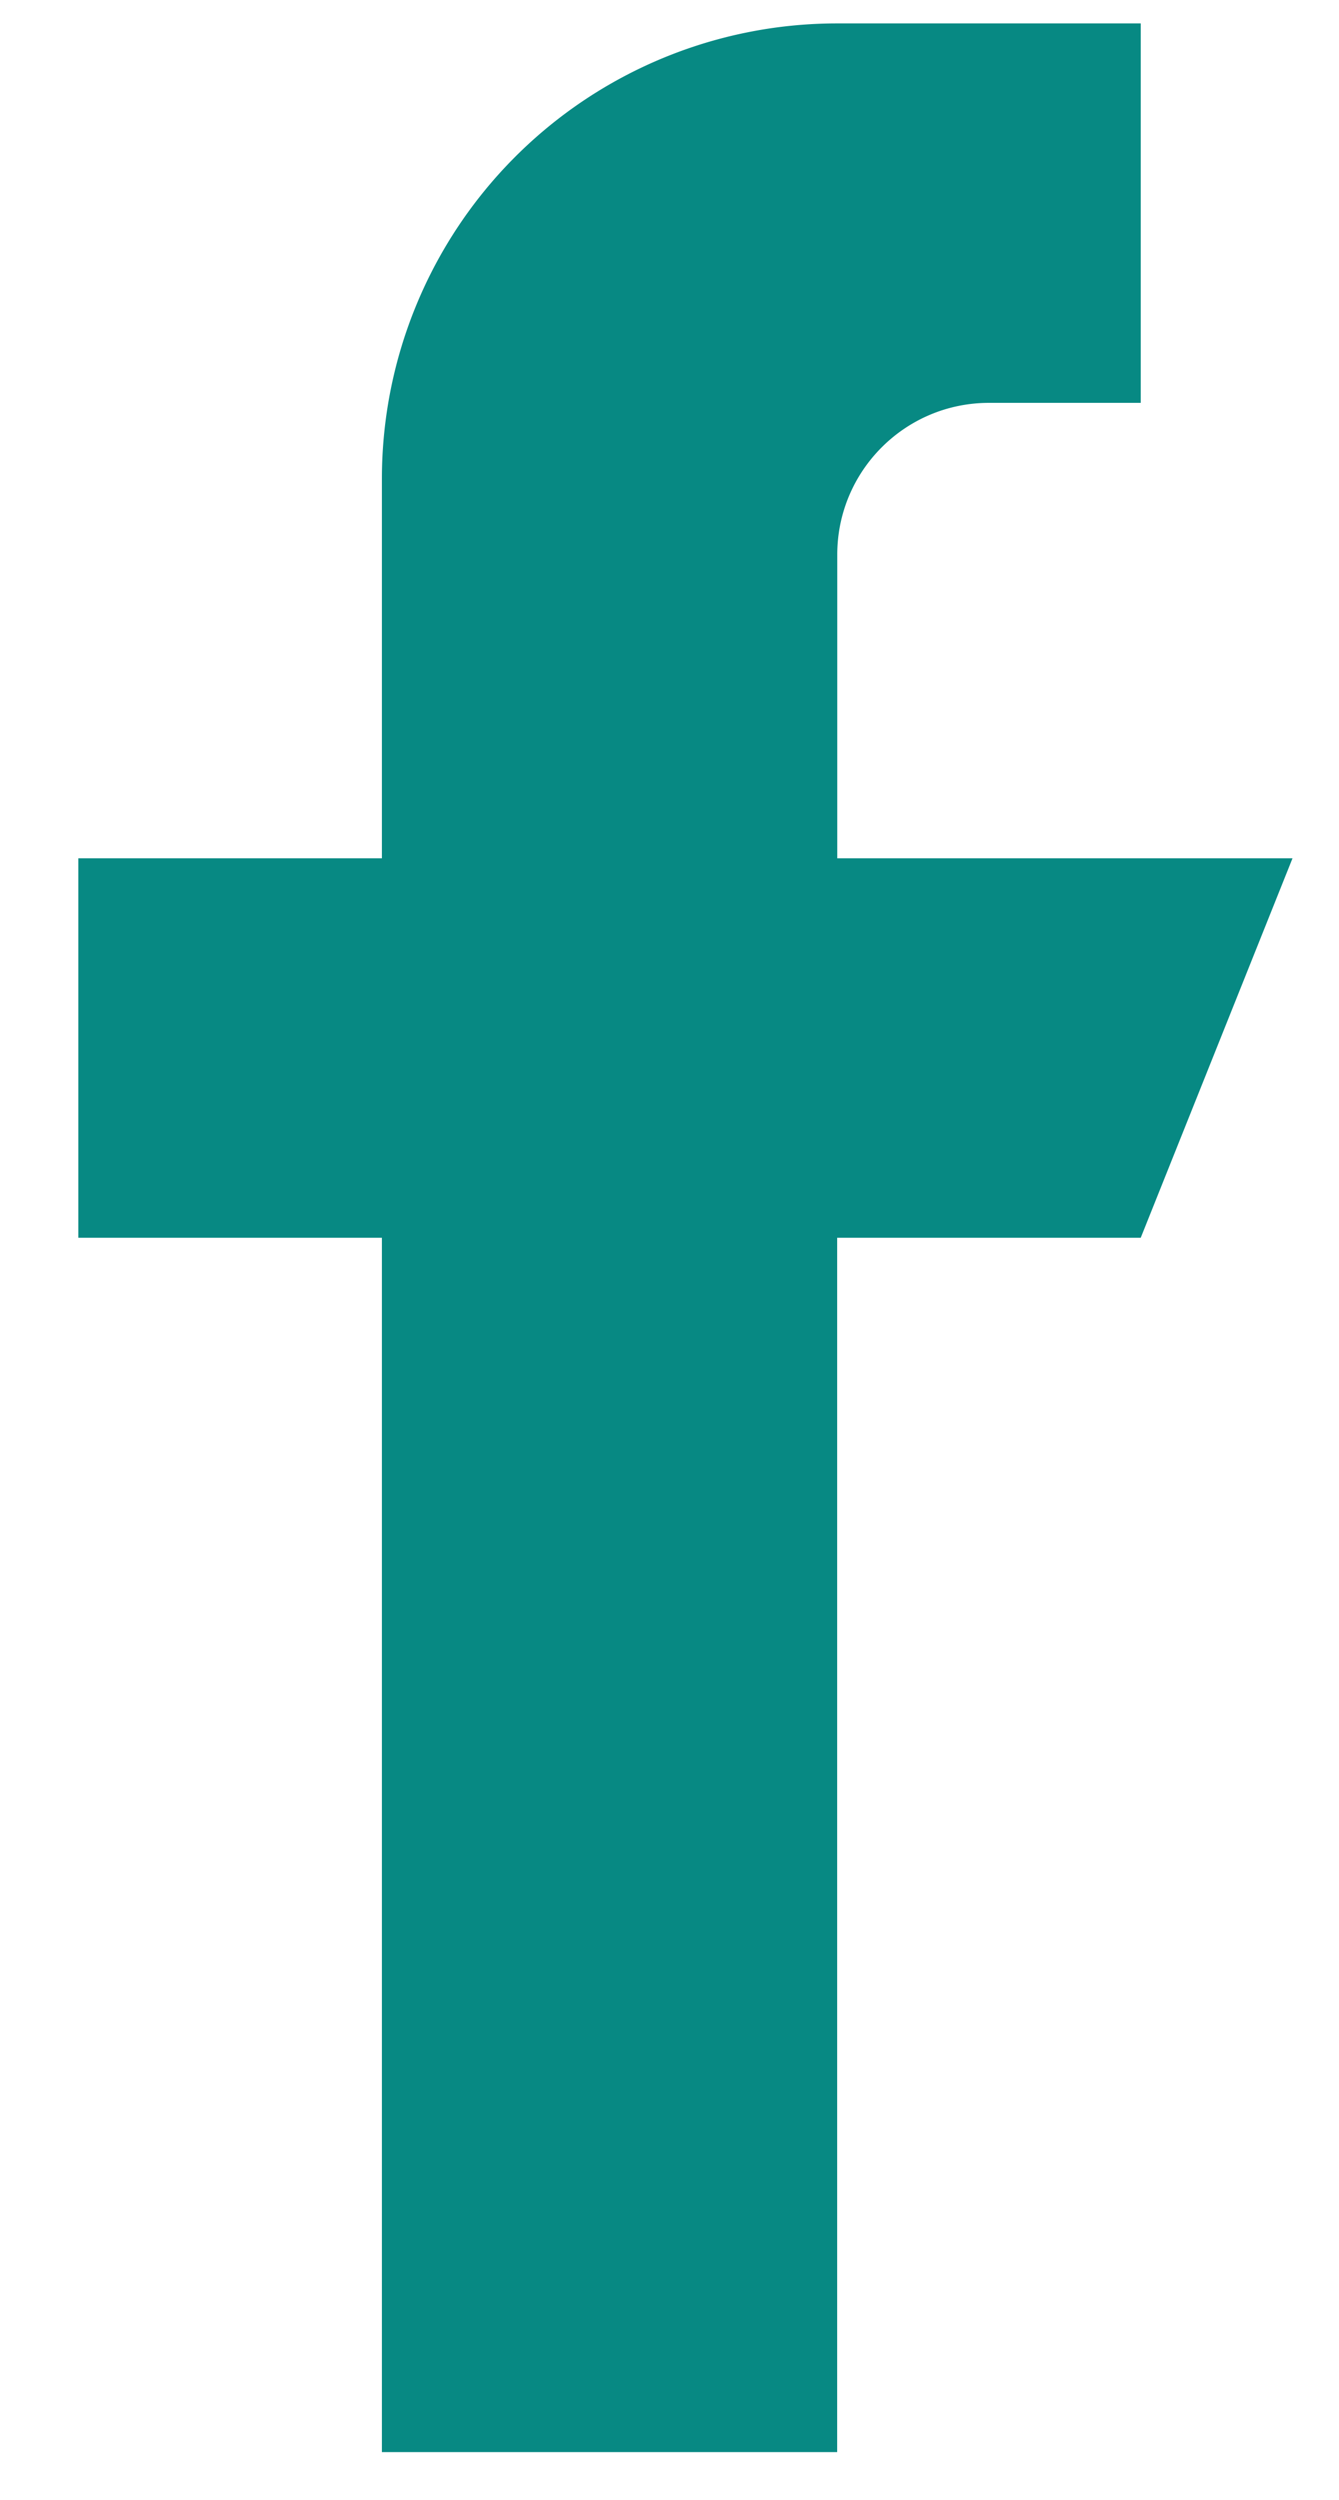 <svg xmlns="http://www.w3.org/2000/svg" width="15" height="28" viewBox="0 0 14 26"><path fill="#078983" d="M13.514 8.906h-4.76V5.732c0-.876.71-1.587 1.586-1.587h1.587V.178H8.753a4.76 4.76 0 00-4.76 4.76v3.968H.819v3.967h3.174v12.695h4.76V12.873h3.174z"/></svg>
